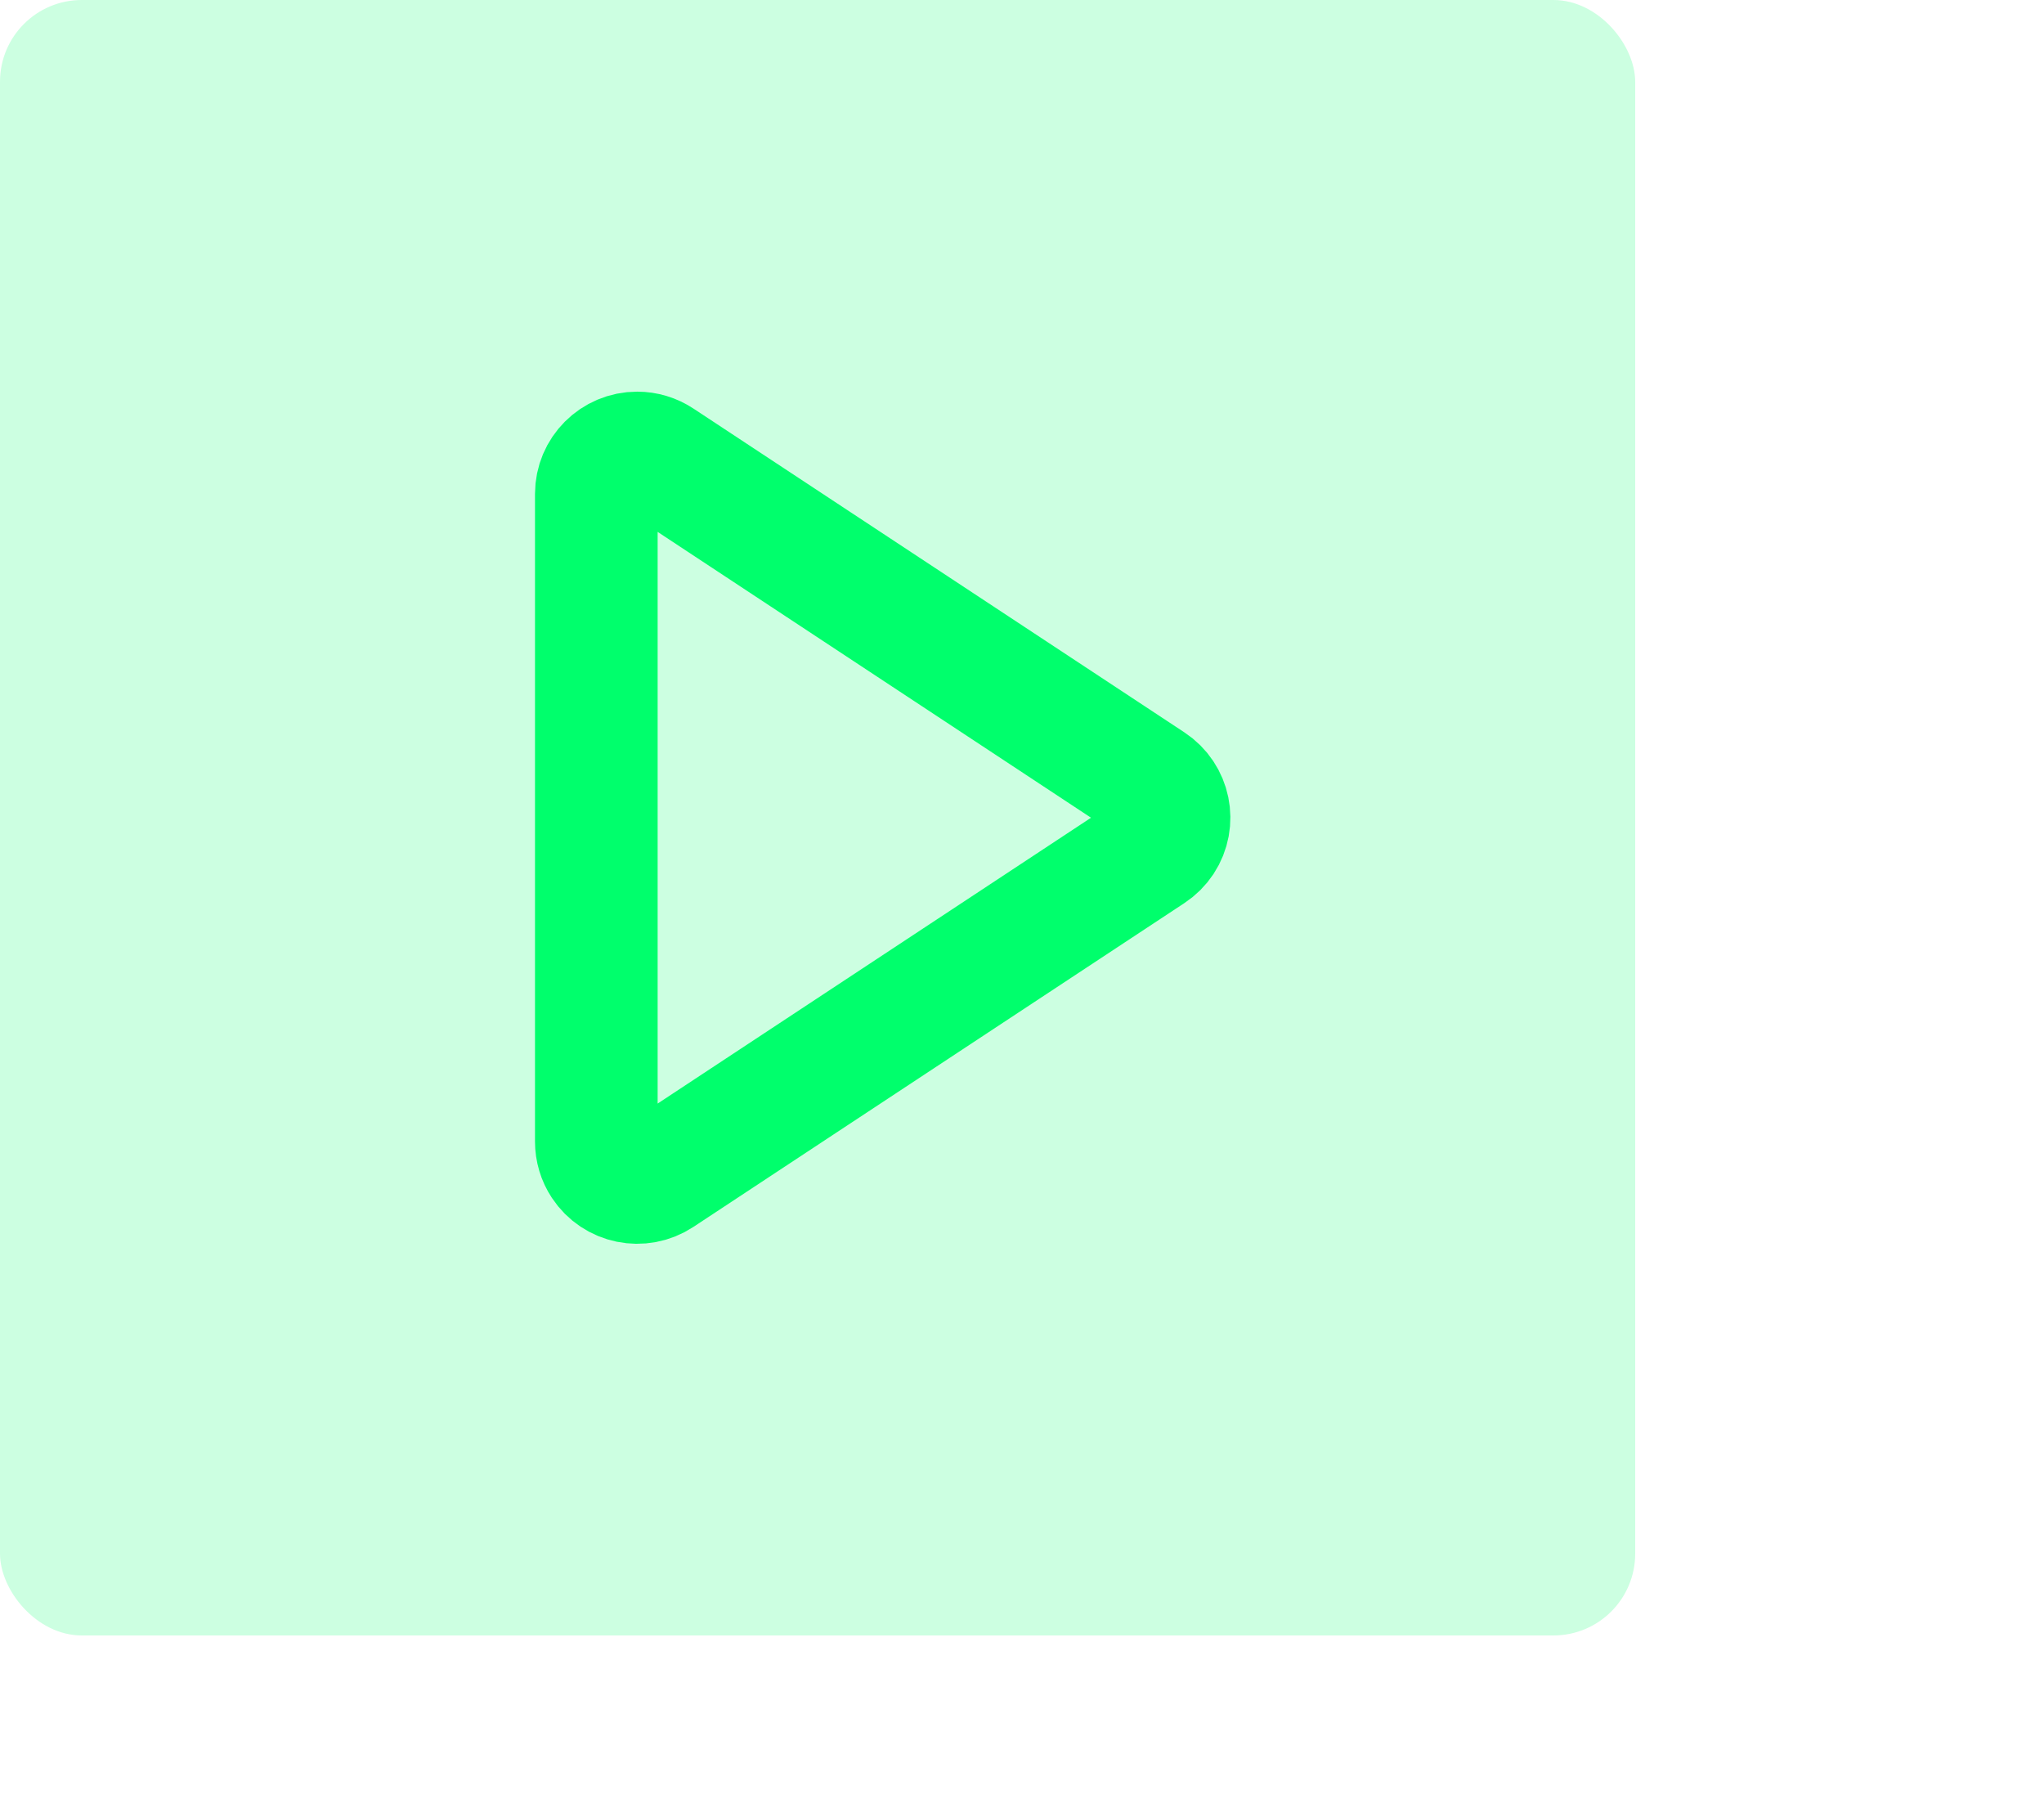 <?xml version="1.0" encoding="UTF-8"?>
<svg width="50px" height="44px" viewBox="0 0 50 44" version="1.1" xmlns="http://www.w3.org/2000/svg" xmlns:xlink="http://www.w3.org/1999/xlink">
    <title>ico-benefits-1</title>
    <g id="ico-benefits-1" stroke="none" stroke-width="1" fill="none" fill-rule="evenodd">
        <g id="Group-33">
            <rect id="Rectangle" fill="#00FF6C" opacity="0.2" x="0" y="0" width="40" height="40" rx="2"></rect>
            <path d="M22.835,13.853 L30.755,25.863 C31.06,26.324 30.932,26.944 30.471,27.248 C30.308,27.356 30.116,27.413 29.921,27.413 L14.079,27.413 C13.527,27.413 13.079,26.966 13.079,26.413 C13.079,26.218 13.137,26.026 13.245,25.863 L21.165,13.853 C21.469,13.391 22.089,13.264 22.551,13.568 C22.664,13.643 22.76,13.739 22.835,13.853 Z" id="Triangle" stroke="#00FF6C" stroke-width="3" stroke-linecap="round" transform="translate(22, 20) rotate(-270) translate(-22, -20) "></path>
        </g>
    </g>
</svg>